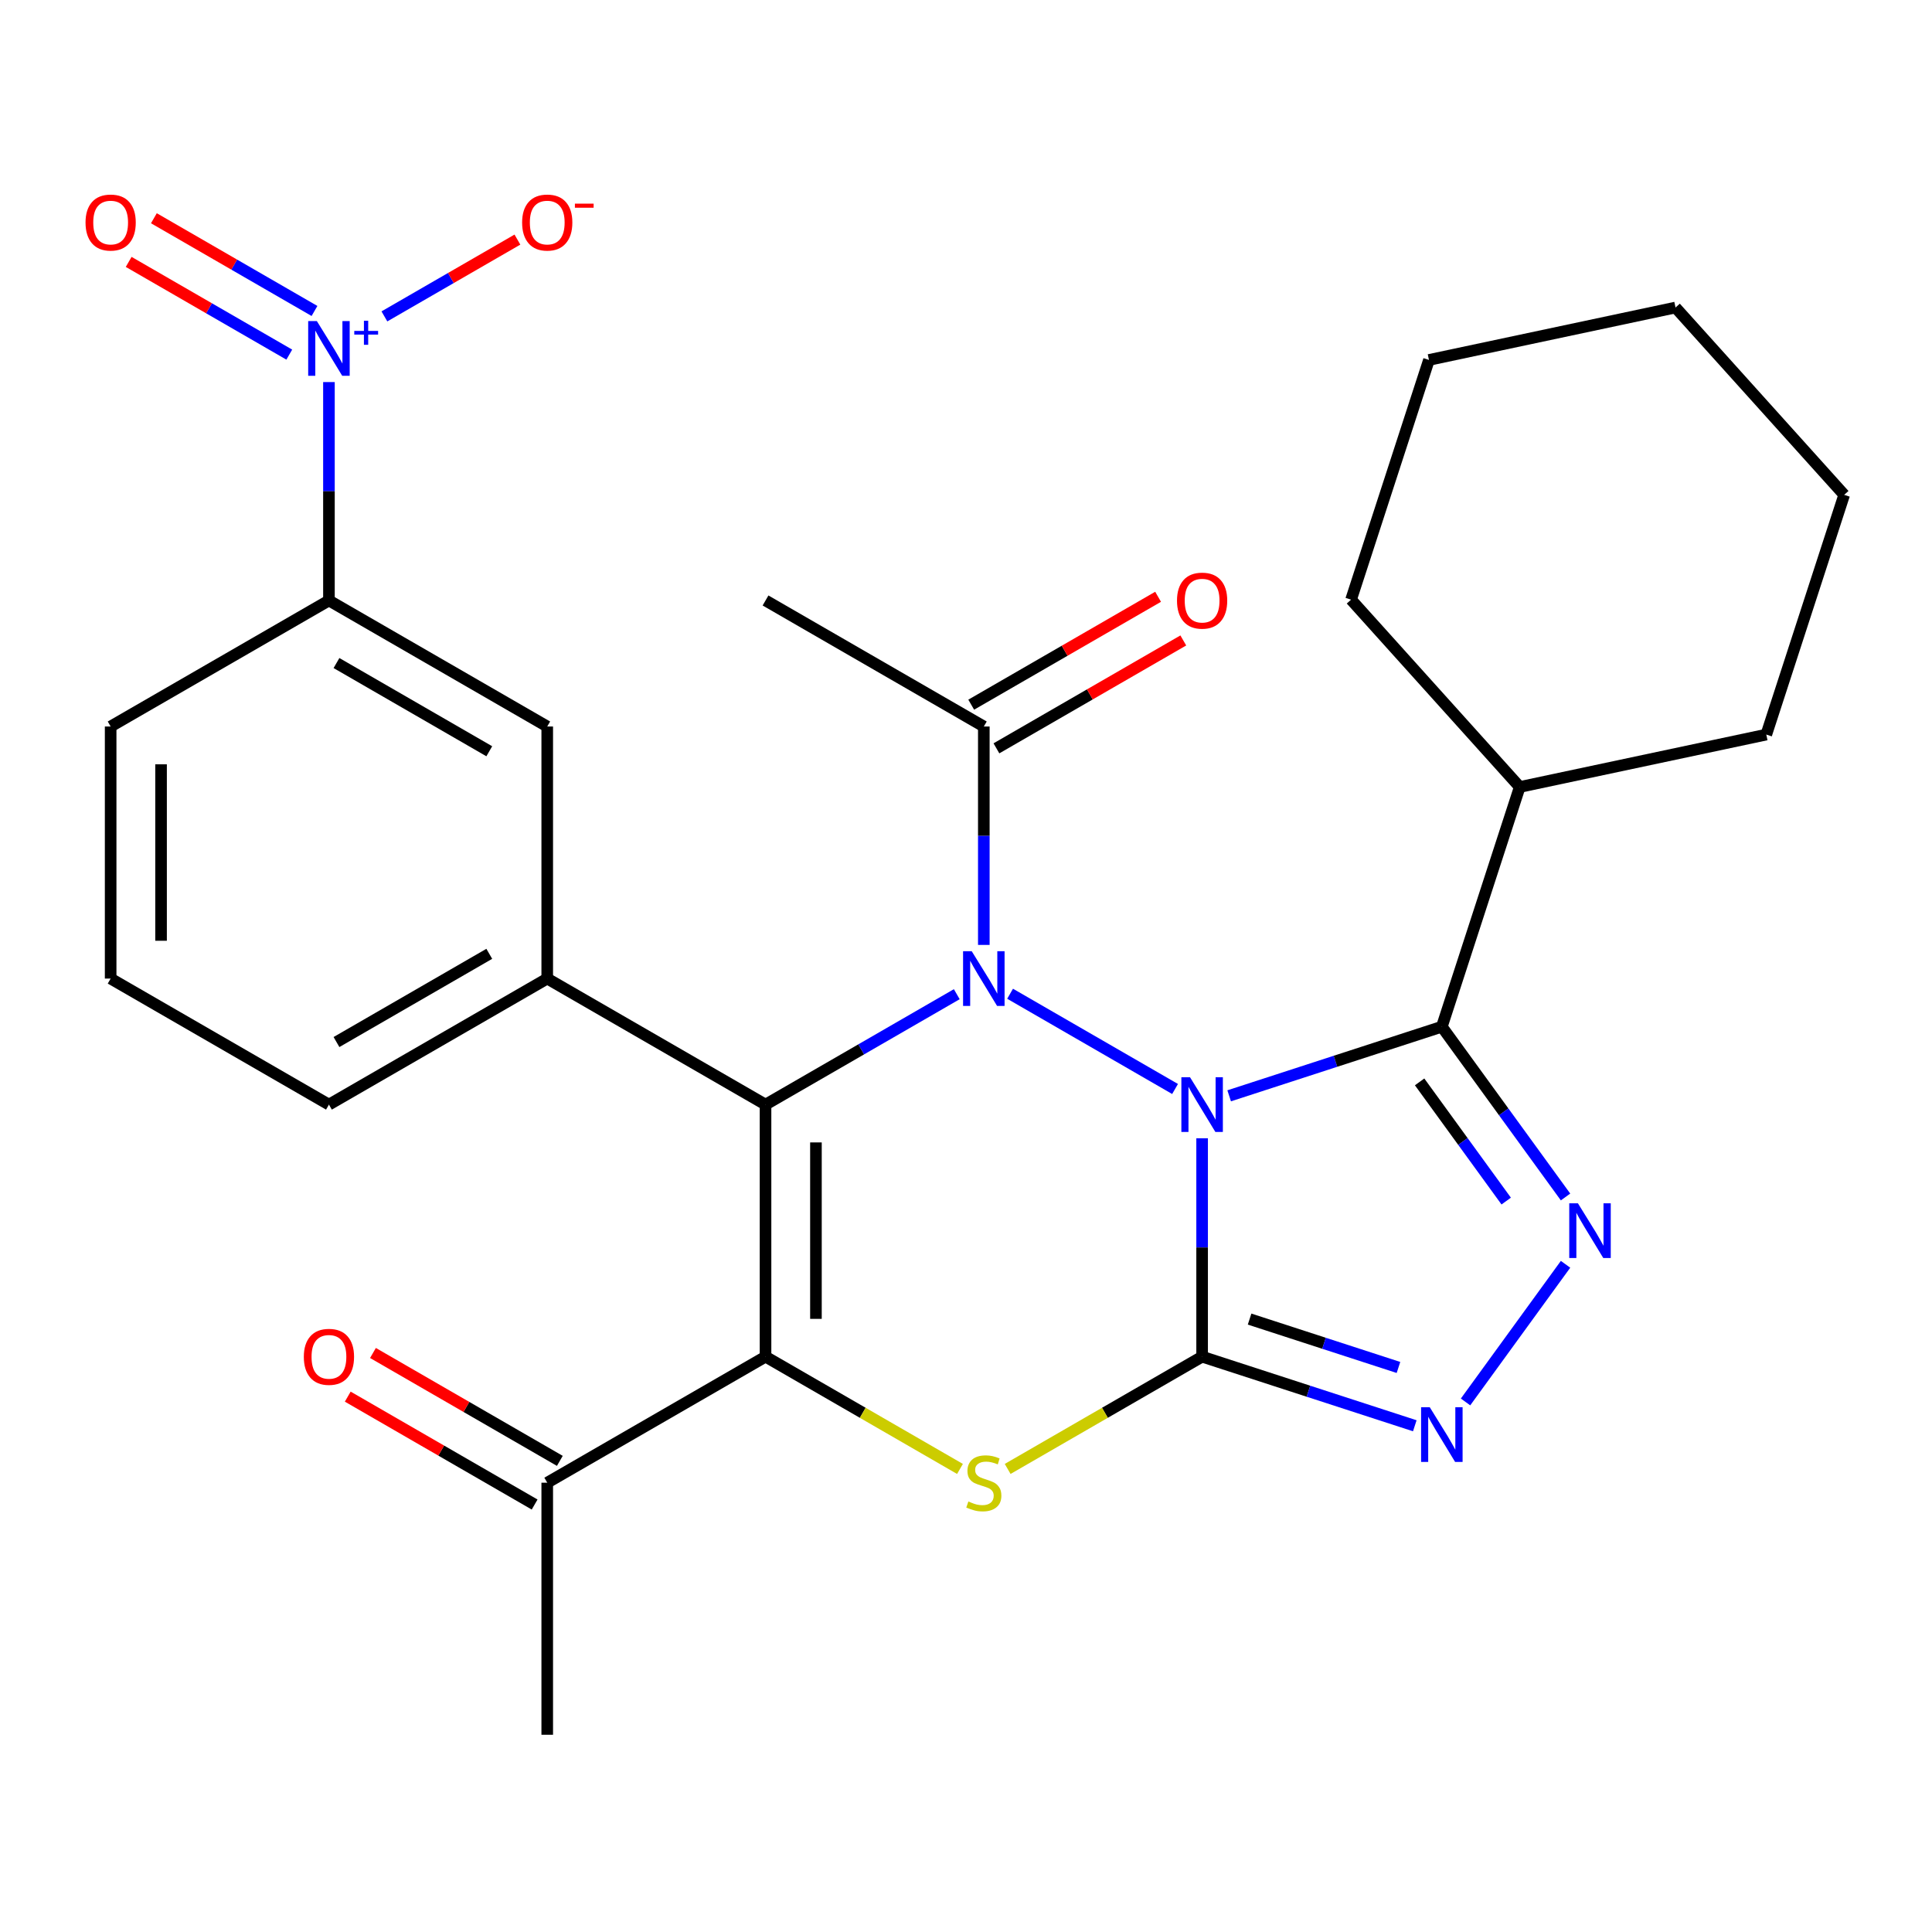 <?xml version='1.0' encoding='iso-8859-1'?>
<svg version='1.1' baseProfile='full'
              xmlns='http://www.w3.org/2000/svg'
                      xmlns:rdkit='http://www.rdkit.org/xml'
                      xmlns:xlink='http://www.w3.org/1999/xlink'
                  xml:space='preserve'
width='1000px' height='1000px' viewBox='0 0 1000 1000'>
<!-- END OF HEADER -->
<rect style='opacity:1.0;fill:#FFFFFF;stroke:none' width='1000' height='1000' x='0' y='0'> </rect>
<path class='bond-0' d='M 622.213,589.164 L 622.213,645.687' style='fill:none;fill-rule:evenodd;stroke:#0000FF;stroke-width:6px;stroke-linecap:butt;stroke-linejoin:miter;stroke-opacity:1' />
<path class='bond-0' d='M 622.213,645.687 L 622.213,702.21' style='fill:none;fill-rule:evenodd;stroke:#000000;stroke-width:6px;stroke-linecap:butt;stroke-linejoin:miter;stroke-opacity:1' />
<path class='bond-1' d='M 608.211,563.658 L 522.822,514.359' style='fill:none;fill-rule:evenodd;stroke:#0000FF;stroke-width:6px;stroke-linecap:butt;stroke-linejoin:miter;stroke-opacity:1' />
<path class='bond-4' d='M 636.215,567.192 L 691.255,549.309' style='fill:none;fill-rule:evenodd;stroke:#0000FF;stroke-width:6px;stroke-linecap:butt;stroke-linejoin:miter;stroke-opacity:1' />
<path class='bond-4' d='M 691.255,549.309 L 746.295,531.425' style='fill:none;fill-rule:evenodd;stroke:#000000;stroke-width:6px;stroke-linecap:butt;stroke-linejoin:miter;stroke-opacity:1' />
<path class='bond-5' d='M 622.213,702.21 L 571.89,731.264' style='fill:none;fill-rule:evenodd;stroke:#000000;stroke-width:6px;stroke-linecap:butt;stroke-linejoin:miter;stroke-opacity:1' />
<path class='bond-5' d='M 571.89,731.264 L 521.566,760.318' style='fill:none;fill-rule:evenodd;stroke:#CCCC00;stroke-width:6px;stroke-linecap:butt;stroke-linejoin:miter;stroke-opacity:1' />
<path class='bond-7' d='M 622.213,702.21 L 677.253,720.093' style='fill:none;fill-rule:evenodd;stroke:#000000;stroke-width:6px;stroke-linecap:butt;stroke-linejoin:miter;stroke-opacity:1' />
<path class='bond-7' d='M 677.253,720.093 L 732.293,737.977' style='fill:none;fill-rule:evenodd;stroke:#0000FF;stroke-width:6px;stroke-linecap:butt;stroke-linejoin:miter;stroke-opacity:1' />
<path class='bond-7' d='M 646.788,682.758 L 685.317,695.277' style='fill:none;fill-rule:evenodd;stroke:#000000;stroke-width:6px;stroke-linecap:butt;stroke-linejoin:miter;stroke-opacity:1' />
<path class='bond-7' d='M 685.317,695.277 L 723.845,707.795' style='fill:none;fill-rule:evenodd;stroke:#0000FF;stroke-width:6px;stroke-linecap:butt;stroke-linejoin:miter;stroke-opacity:1' />
<path class='bond-2' d='M 495.223,514.592 L 445.729,543.167' style='fill:none;fill-rule:evenodd;stroke:#0000FF;stroke-width:6px;stroke-linecap:butt;stroke-linejoin:miter;stroke-opacity:1' />
<path class='bond-2' d='M 445.729,543.167 L 396.236,571.742' style='fill:none;fill-rule:evenodd;stroke:#000000;stroke-width:6px;stroke-linecap:butt;stroke-linejoin:miter;stroke-opacity:1' />
<path class='bond-10' d='M 509.224,489.086 L 509.224,432.563' style='fill:none;fill-rule:evenodd;stroke:#0000FF;stroke-width:6px;stroke-linecap:butt;stroke-linejoin:miter;stroke-opacity:1' />
<path class='bond-10' d='M 509.224,432.563 L 509.224,376.04' style='fill:none;fill-rule:evenodd;stroke:#000000;stroke-width:6px;stroke-linecap:butt;stroke-linejoin:miter;stroke-opacity:1' />
<path class='bond-3' d='M 396.236,571.742 L 396.236,702.21' style='fill:none;fill-rule:evenodd;stroke:#000000;stroke-width:6px;stroke-linecap:butt;stroke-linejoin:miter;stroke-opacity:1' />
<path class='bond-3' d='M 422.33,591.312 L 422.33,682.64' style='fill:none;fill-rule:evenodd;stroke:#000000;stroke-width:6px;stroke-linecap:butt;stroke-linejoin:miter;stroke-opacity:1' />
<path class='bond-9' d='M 396.236,571.742 L 283.248,506.508' style='fill:none;fill-rule:evenodd;stroke:#000000;stroke-width:6px;stroke-linecap:butt;stroke-linejoin:miter;stroke-opacity:1' />
<path class='bond-12' d='M 396.236,702.21 L 283.248,767.444' style='fill:none;fill-rule:evenodd;stroke:#000000;stroke-width:6px;stroke-linecap:butt;stroke-linejoin:miter;stroke-opacity:1' />
<path class='bond-30' d='M 396.236,702.21 L 446.559,731.264' style='fill:none;fill-rule:evenodd;stroke:#000000;stroke-width:6px;stroke-linecap:butt;stroke-linejoin:miter;stroke-opacity:1' />
<path class='bond-30' d='M 446.559,731.264 L 496.883,760.318' style='fill:none;fill-rule:evenodd;stroke:#CCCC00;stroke-width:6px;stroke-linecap:butt;stroke-linejoin:miter;stroke-opacity:1' />
<path class='bond-6' d='M 746.295,531.425 L 778.31,575.49' style='fill:none;fill-rule:evenodd;stroke:#000000;stroke-width:6px;stroke-linecap:butt;stroke-linejoin:miter;stroke-opacity:1' />
<path class='bond-6' d='M 778.31,575.49 L 810.325,619.554' style='fill:none;fill-rule:evenodd;stroke:#0000FF;stroke-width:6px;stroke-linecap:butt;stroke-linejoin:miter;stroke-opacity:1' />
<path class='bond-6' d='M 734.789,559.982 L 757.2,590.827' style='fill:none;fill-rule:evenodd;stroke:#000000;stroke-width:6px;stroke-linecap:butt;stroke-linejoin:miter;stroke-opacity:1' />
<path class='bond-6' d='M 757.2,590.827 L 779.61,621.672' style='fill:none;fill-rule:evenodd;stroke:#0000FF;stroke-width:6px;stroke-linecap:butt;stroke-linejoin:miter;stroke-opacity:1' />
<path class='bond-16' d='M 746.295,531.425 L 786.612,407.343' style='fill:none;fill-rule:evenodd;stroke:#000000;stroke-width:6px;stroke-linecap:butt;stroke-linejoin:miter;stroke-opacity:1' />
<path class='bond-29' d='M 810.325,654.398 L 758.562,725.643' style='fill:none;fill-rule:evenodd;stroke:#0000FF;stroke-width:6px;stroke-linecap:butt;stroke-linejoin:miter;stroke-opacity:1' />
<path class='bond-8' d='M 170.259,197.76 L 170.259,254.283' style='fill:none;fill-rule:evenodd;stroke:#0000FF;stroke-width:6px;stroke-linecap:butt;stroke-linejoin:miter;stroke-opacity:1' />
<path class='bond-8' d='M 170.259,254.283 L 170.259,310.806' style='fill:none;fill-rule:evenodd;stroke:#000000;stroke-width:6px;stroke-linecap:butt;stroke-linejoin:miter;stroke-opacity:1' />
<path class='bond-14' d='M 198.966,163.765 L 233.39,143.89' style='fill:none;fill-rule:evenodd;stroke:#0000FF;stroke-width:6px;stroke-linecap:butt;stroke-linejoin:miter;stroke-opacity:1' />
<path class='bond-14' d='M 233.39,143.89 L 267.815,124.015' style='fill:none;fill-rule:evenodd;stroke:#FF0000;stroke-width:6px;stroke-linecap:butt;stroke-linejoin:miter;stroke-opacity:1' />
<path class='bond-15' d='M 162.781,160.956 L 121.216,136.958' style='fill:none;fill-rule:evenodd;stroke:#0000FF;stroke-width:6px;stroke-linecap:butt;stroke-linejoin:miter;stroke-opacity:1' />
<path class='bond-15' d='M 121.216,136.958 L 79.652,112.961' style='fill:none;fill-rule:evenodd;stroke:#FF0000;stroke-width:6px;stroke-linecap:butt;stroke-linejoin:miter;stroke-opacity:1' />
<path class='bond-15' d='M 149.734,183.553 L 108.169,159.556' style='fill:none;fill-rule:evenodd;stroke:#0000FF;stroke-width:6px;stroke-linecap:butt;stroke-linejoin:miter;stroke-opacity:1' />
<path class='bond-15' d='M 108.169,159.556 L 66.605,135.559' style='fill:none;fill-rule:evenodd;stroke:#FF0000;stroke-width:6px;stroke-linecap:butt;stroke-linejoin:miter;stroke-opacity:1' />
<path class='bond-13' d='M 283.248,506.508 L 283.248,376.04' style='fill:none;fill-rule:evenodd;stroke:#000000;stroke-width:6px;stroke-linecap:butt;stroke-linejoin:miter;stroke-opacity:1' />
<path class='bond-19' d='M 283.248,506.508 L 170.259,571.742' style='fill:none;fill-rule:evenodd;stroke:#000000;stroke-width:6px;stroke-linecap:butt;stroke-linejoin:miter;stroke-opacity:1' />
<path class='bond-19' d='M 253.253,493.695 L 174.161,539.359' style='fill:none;fill-rule:evenodd;stroke:#000000;stroke-width:6px;stroke-linecap:butt;stroke-linejoin:miter;stroke-opacity:1' />
<path class='bond-17' d='M 515.748,387.339 L 564.111,359.416' style='fill:none;fill-rule:evenodd;stroke:#000000;stroke-width:6px;stroke-linecap:butt;stroke-linejoin:miter;stroke-opacity:1' />
<path class='bond-17' d='M 564.111,359.416 L 612.475,331.494' style='fill:none;fill-rule:evenodd;stroke:#FF0000;stroke-width:6px;stroke-linecap:butt;stroke-linejoin:miter;stroke-opacity:1' />
<path class='bond-17' d='M 502.701,364.741 L 551.064,336.819' style='fill:none;fill-rule:evenodd;stroke:#000000;stroke-width:6px;stroke-linecap:butt;stroke-linejoin:miter;stroke-opacity:1' />
<path class='bond-17' d='M 551.064,336.819 L 599.428,308.896' style='fill:none;fill-rule:evenodd;stroke:#FF0000;stroke-width:6px;stroke-linecap:butt;stroke-linejoin:miter;stroke-opacity:1' />
<path class='bond-20' d='M 509.224,376.04 L 396.236,310.806' style='fill:none;fill-rule:evenodd;stroke:#000000;stroke-width:6px;stroke-linecap:butt;stroke-linejoin:miter;stroke-opacity:1' />
<path class='bond-11' d='M 170.259,310.806 L 283.248,376.04' style='fill:none;fill-rule:evenodd;stroke:#000000;stroke-width:6px;stroke-linecap:butt;stroke-linejoin:miter;stroke-opacity:1' />
<path class='bond-11' d='M 174.161,343.189 L 253.253,388.853' style='fill:none;fill-rule:evenodd;stroke:#000000;stroke-width:6px;stroke-linecap:butt;stroke-linejoin:miter;stroke-opacity:1' />
<path class='bond-32' d='M 170.259,310.806 L 57.271,376.04' style='fill:none;fill-rule:evenodd;stroke:#000000;stroke-width:6px;stroke-linecap:butt;stroke-linejoin:miter;stroke-opacity:1' />
<path class='bond-18' d='M 289.771,756.145 L 241.408,728.222' style='fill:none;fill-rule:evenodd;stroke:#000000;stroke-width:6px;stroke-linecap:butt;stroke-linejoin:miter;stroke-opacity:1' />
<path class='bond-18' d='M 241.408,728.222 L 193.044,700.3' style='fill:none;fill-rule:evenodd;stroke:#FF0000;stroke-width:6px;stroke-linecap:butt;stroke-linejoin:miter;stroke-opacity:1' />
<path class='bond-18' d='M 276.724,778.742 L 228.361,750.82' style='fill:none;fill-rule:evenodd;stroke:#000000;stroke-width:6px;stroke-linecap:butt;stroke-linejoin:miter;stroke-opacity:1' />
<path class='bond-18' d='M 228.361,750.82 L 179.997,722.897' style='fill:none;fill-rule:evenodd;stroke:#FF0000;stroke-width:6px;stroke-linecap:butt;stroke-linejoin:miter;stroke-opacity:1' />
<path class='bond-23' d='M 283.248,767.444 L 283.248,897.911' style='fill:none;fill-rule:evenodd;stroke:#000000;stroke-width:6px;stroke-linecap:butt;stroke-linejoin:miter;stroke-opacity:1' />
<path class='bond-24' d='M 786.612,407.343 L 914.229,380.217' style='fill:none;fill-rule:evenodd;stroke:#000000;stroke-width:6px;stroke-linecap:butt;stroke-linejoin:miter;stroke-opacity:1' />
<path class='bond-25' d='M 786.612,407.343 L 699.312,310.386' style='fill:none;fill-rule:evenodd;stroke:#000000;stroke-width:6px;stroke-linecap:butt;stroke-linejoin:miter;stroke-opacity:1' />
<path class='bond-22' d='M 170.259,571.742 L 57.271,506.508' style='fill:none;fill-rule:evenodd;stroke:#000000;stroke-width:6px;stroke-linecap:butt;stroke-linejoin:miter;stroke-opacity:1' />
<path class='bond-21' d='M 57.271,376.04 L 57.271,506.508' style='fill:none;fill-rule:evenodd;stroke:#000000;stroke-width:6px;stroke-linecap:butt;stroke-linejoin:miter;stroke-opacity:1' />
<path class='bond-21' d='M 83.364,395.61 L 83.364,486.938' style='fill:none;fill-rule:evenodd;stroke:#000000;stroke-width:6px;stroke-linecap:butt;stroke-linejoin:miter;stroke-opacity:1' />
<path class='bond-27' d='M 914.229,380.217 L 954.545,256.135' style='fill:none;fill-rule:evenodd;stroke:#000000;stroke-width:6px;stroke-linecap:butt;stroke-linejoin:miter;stroke-opacity:1' />
<path class='bond-26' d='M 699.312,310.386 L 739.629,186.304' style='fill:none;fill-rule:evenodd;stroke:#000000;stroke-width:6px;stroke-linecap:butt;stroke-linejoin:miter;stroke-opacity:1' />
<path class='bond-28' d='M 739.629,186.304 L 867.245,159.178' style='fill:none;fill-rule:evenodd;stroke:#000000;stroke-width:6px;stroke-linecap:butt;stroke-linejoin:miter;stroke-opacity:1' />
<path class='bond-31' d='M 954.545,256.135 L 867.245,159.178' style='fill:none;fill-rule:evenodd;stroke:#000000;stroke-width:6px;stroke-linecap:butt;stroke-linejoin:miter;stroke-opacity:1' />
<path  class='atom-0' d='M 615.953 557.582
L 625.233 572.582
Q 626.153 574.062, 627.633 576.742
Q 629.113 579.422, 629.193 579.582
L 629.193 557.582
L 632.953 557.582
L 632.953 585.902
L 629.073 585.902
L 619.113 569.502
Q 617.953 567.582, 616.713 565.382
Q 615.513 563.182, 615.153 562.502
L 615.153 585.902
L 611.473 585.902
L 611.473 557.582
L 615.953 557.582
' fill='#0000FF'/>
<path  class='atom-2' d='M 502.964 492.348
L 512.244 507.348
Q 513.164 508.828, 514.644 511.508
Q 516.124 514.188, 516.204 514.348
L 516.204 492.348
L 519.964 492.348
L 519.964 520.668
L 516.084 520.668
L 506.124 504.268
Q 504.964 502.348, 503.724 500.148
Q 502.524 497.948, 502.164 497.268
L 502.164 520.668
L 498.484 520.668
L 498.484 492.348
L 502.964 492.348
' fill='#0000FF'/>
<path  class='atom-6' d='M 501.224 777.164
Q 501.544 777.284, 502.864 777.844
Q 504.184 778.404, 505.624 778.764
Q 507.104 779.084, 508.544 779.084
Q 511.224 779.084, 512.784 777.804
Q 514.344 776.484, 514.344 774.204
Q 514.344 772.644, 513.544 771.684
Q 512.784 770.724, 511.584 770.204
Q 510.384 769.684, 508.384 769.084
Q 505.864 768.324, 504.344 767.604
Q 502.864 766.884, 501.784 765.364
Q 500.744 763.844, 500.744 761.284
Q 500.744 757.724, 503.144 755.524
Q 505.584 753.324, 510.384 753.324
Q 513.664 753.324, 517.384 754.884
L 516.464 757.964
Q 513.064 756.564, 510.504 756.564
Q 507.744 756.564, 506.224 757.724
Q 504.704 758.844, 504.744 760.804
Q 504.744 762.324, 505.504 763.244
Q 506.304 764.164, 507.424 764.684
Q 508.584 765.204, 510.504 765.804
Q 513.064 766.604, 514.584 767.404
Q 516.104 768.204, 517.184 769.844
Q 518.304 771.444, 518.304 774.204
Q 518.304 778.124, 515.664 780.244
Q 513.064 782.324, 508.704 782.324
Q 506.184 782.324, 504.264 781.764
Q 502.384 781.244, 500.144 780.324
L 501.224 777.164
' fill='#CCCC00'/>
<path  class='atom-7' d='M 816.722 622.816
L 826.002 637.816
Q 826.922 639.296, 828.402 641.976
Q 829.882 644.656, 829.962 644.816
L 829.962 622.816
L 833.722 622.816
L 833.722 651.136
L 829.842 651.136
L 819.882 634.736
Q 818.722 632.816, 817.482 630.616
Q 816.282 628.416, 815.922 627.736
L 815.922 651.136
L 812.242 651.136
L 812.242 622.816
L 816.722 622.816
' fill='#0000FF'/>
<path  class='atom-8' d='M 740.035 728.366
L 749.315 743.366
Q 750.235 744.846, 751.715 747.526
Q 753.195 750.206, 753.275 750.366
L 753.275 728.366
L 757.035 728.366
L 757.035 756.686
L 753.155 756.686
L 743.195 740.286
Q 742.035 738.366, 740.795 736.166
Q 739.595 733.966, 739.235 733.286
L 739.235 756.686
L 735.555 756.686
L 735.555 728.366
L 740.035 728.366
' fill='#0000FF'/>
<path  class='atom-9' d='M 163.999 166.179
L 173.279 181.179
Q 174.199 182.659, 175.679 185.339
Q 177.159 188.019, 177.239 188.179
L 177.239 166.179
L 180.999 166.179
L 180.999 194.499
L 177.119 194.499
L 167.159 178.099
Q 165.999 176.179, 164.759 173.979
Q 163.559 171.779, 163.199 171.099
L 163.199 194.499
L 159.519 194.499
L 159.519 166.179
L 163.999 166.179
' fill='#0000FF'/>
<path  class='atom-9' d='M 183.375 171.283
L 188.365 171.283
L 188.365 166.03
L 190.582 166.03
L 190.582 171.283
L 195.704 171.283
L 195.704 173.184
L 190.582 173.184
L 190.582 178.464
L 188.365 178.464
L 188.365 173.184
L 183.375 173.184
L 183.375 171.283
' fill='#0000FF'/>
<path  class='atom-15' d='M 270.248 115.185
Q 270.248 108.385, 273.608 104.585
Q 276.968 100.785, 283.248 100.785
Q 289.528 100.785, 292.888 104.585
Q 296.248 108.385, 296.248 115.185
Q 296.248 122.065, 292.848 125.985
Q 289.448 129.865, 283.248 129.865
Q 277.008 129.865, 273.608 125.985
Q 270.248 122.105, 270.248 115.185
M 283.248 126.665
Q 287.568 126.665, 289.888 123.785
Q 292.248 120.865, 292.248 115.185
Q 292.248 109.625, 289.888 106.825
Q 287.568 103.985, 283.248 103.985
Q 278.928 103.985, 276.568 106.785
Q 274.248 109.585, 274.248 115.185
Q 274.248 120.905, 276.568 123.785
Q 278.928 126.665, 283.248 126.665
' fill='#FF0000'/>
<path  class='atom-15' d='M 297.568 105.407
L 307.256 105.407
L 307.256 107.519
L 297.568 107.519
L 297.568 105.407
' fill='#FF0000'/>
<path  class='atom-16' d='M 44.271 115.185
Q 44.271 108.385, 47.631 104.585
Q 50.991 100.785, 57.271 100.785
Q 63.551 100.785, 66.911 104.585
Q 70.271 108.385, 70.271 115.185
Q 70.271 122.065, 66.871 125.985
Q 63.471 129.865, 57.271 129.865
Q 51.031 129.865, 47.631 125.985
Q 44.271 122.105, 44.271 115.185
M 57.271 126.665
Q 61.591 126.665, 63.911 123.785
Q 66.271 120.865, 66.271 115.185
Q 66.271 109.625, 63.911 106.825
Q 61.591 103.985, 57.271 103.985
Q 52.951 103.985, 50.591 106.785
Q 48.271 109.585, 48.271 115.185
Q 48.271 120.905, 50.591 123.785
Q 52.951 126.665, 57.271 126.665
' fill='#FF0000'/>
<path  class='atom-18' d='M 609.213 310.886
Q 609.213 304.086, 612.573 300.286
Q 615.933 296.486, 622.213 296.486
Q 628.493 296.486, 631.853 300.286
Q 635.213 304.086, 635.213 310.886
Q 635.213 317.766, 631.813 321.686
Q 628.413 325.566, 622.213 325.566
Q 615.973 325.566, 612.573 321.686
Q 609.213 317.806, 609.213 310.886
M 622.213 322.366
Q 626.533 322.366, 628.853 319.486
Q 631.213 316.566, 631.213 310.886
Q 631.213 305.326, 628.853 302.526
Q 626.533 299.686, 622.213 299.686
Q 617.893 299.686, 615.533 302.486
Q 613.213 305.286, 613.213 310.886
Q 613.213 316.606, 615.533 319.486
Q 617.893 322.366, 622.213 322.366
' fill='#FF0000'/>
<path  class='atom-19' d='M 157.259 702.29
Q 157.259 695.49, 160.619 691.69
Q 163.979 687.89, 170.259 687.89
Q 176.539 687.89, 179.899 691.69
Q 183.259 695.49, 183.259 702.29
Q 183.259 709.17, 179.859 713.09
Q 176.459 716.97, 170.259 716.97
Q 164.019 716.97, 160.619 713.09
Q 157.259 709.21, 157.259 702.29
M 170.259 713.77
Q 174.579 713.77, 176.899 710.89
Q 179.259 707.97, 179.259 702.29
Q 179.259 696.73, 176.899 693.93
Q 174.579 691.09, 170.259 691.09
Q 165.939 691.09, 163.579 693.89
Q 161.259 696.69, 161.259 702.29
Q 161.259 708.01, 163.579 710.89
Q 165.939 713.77, 170.259 713.77
' fill='#FF0000'/>
</svg>
